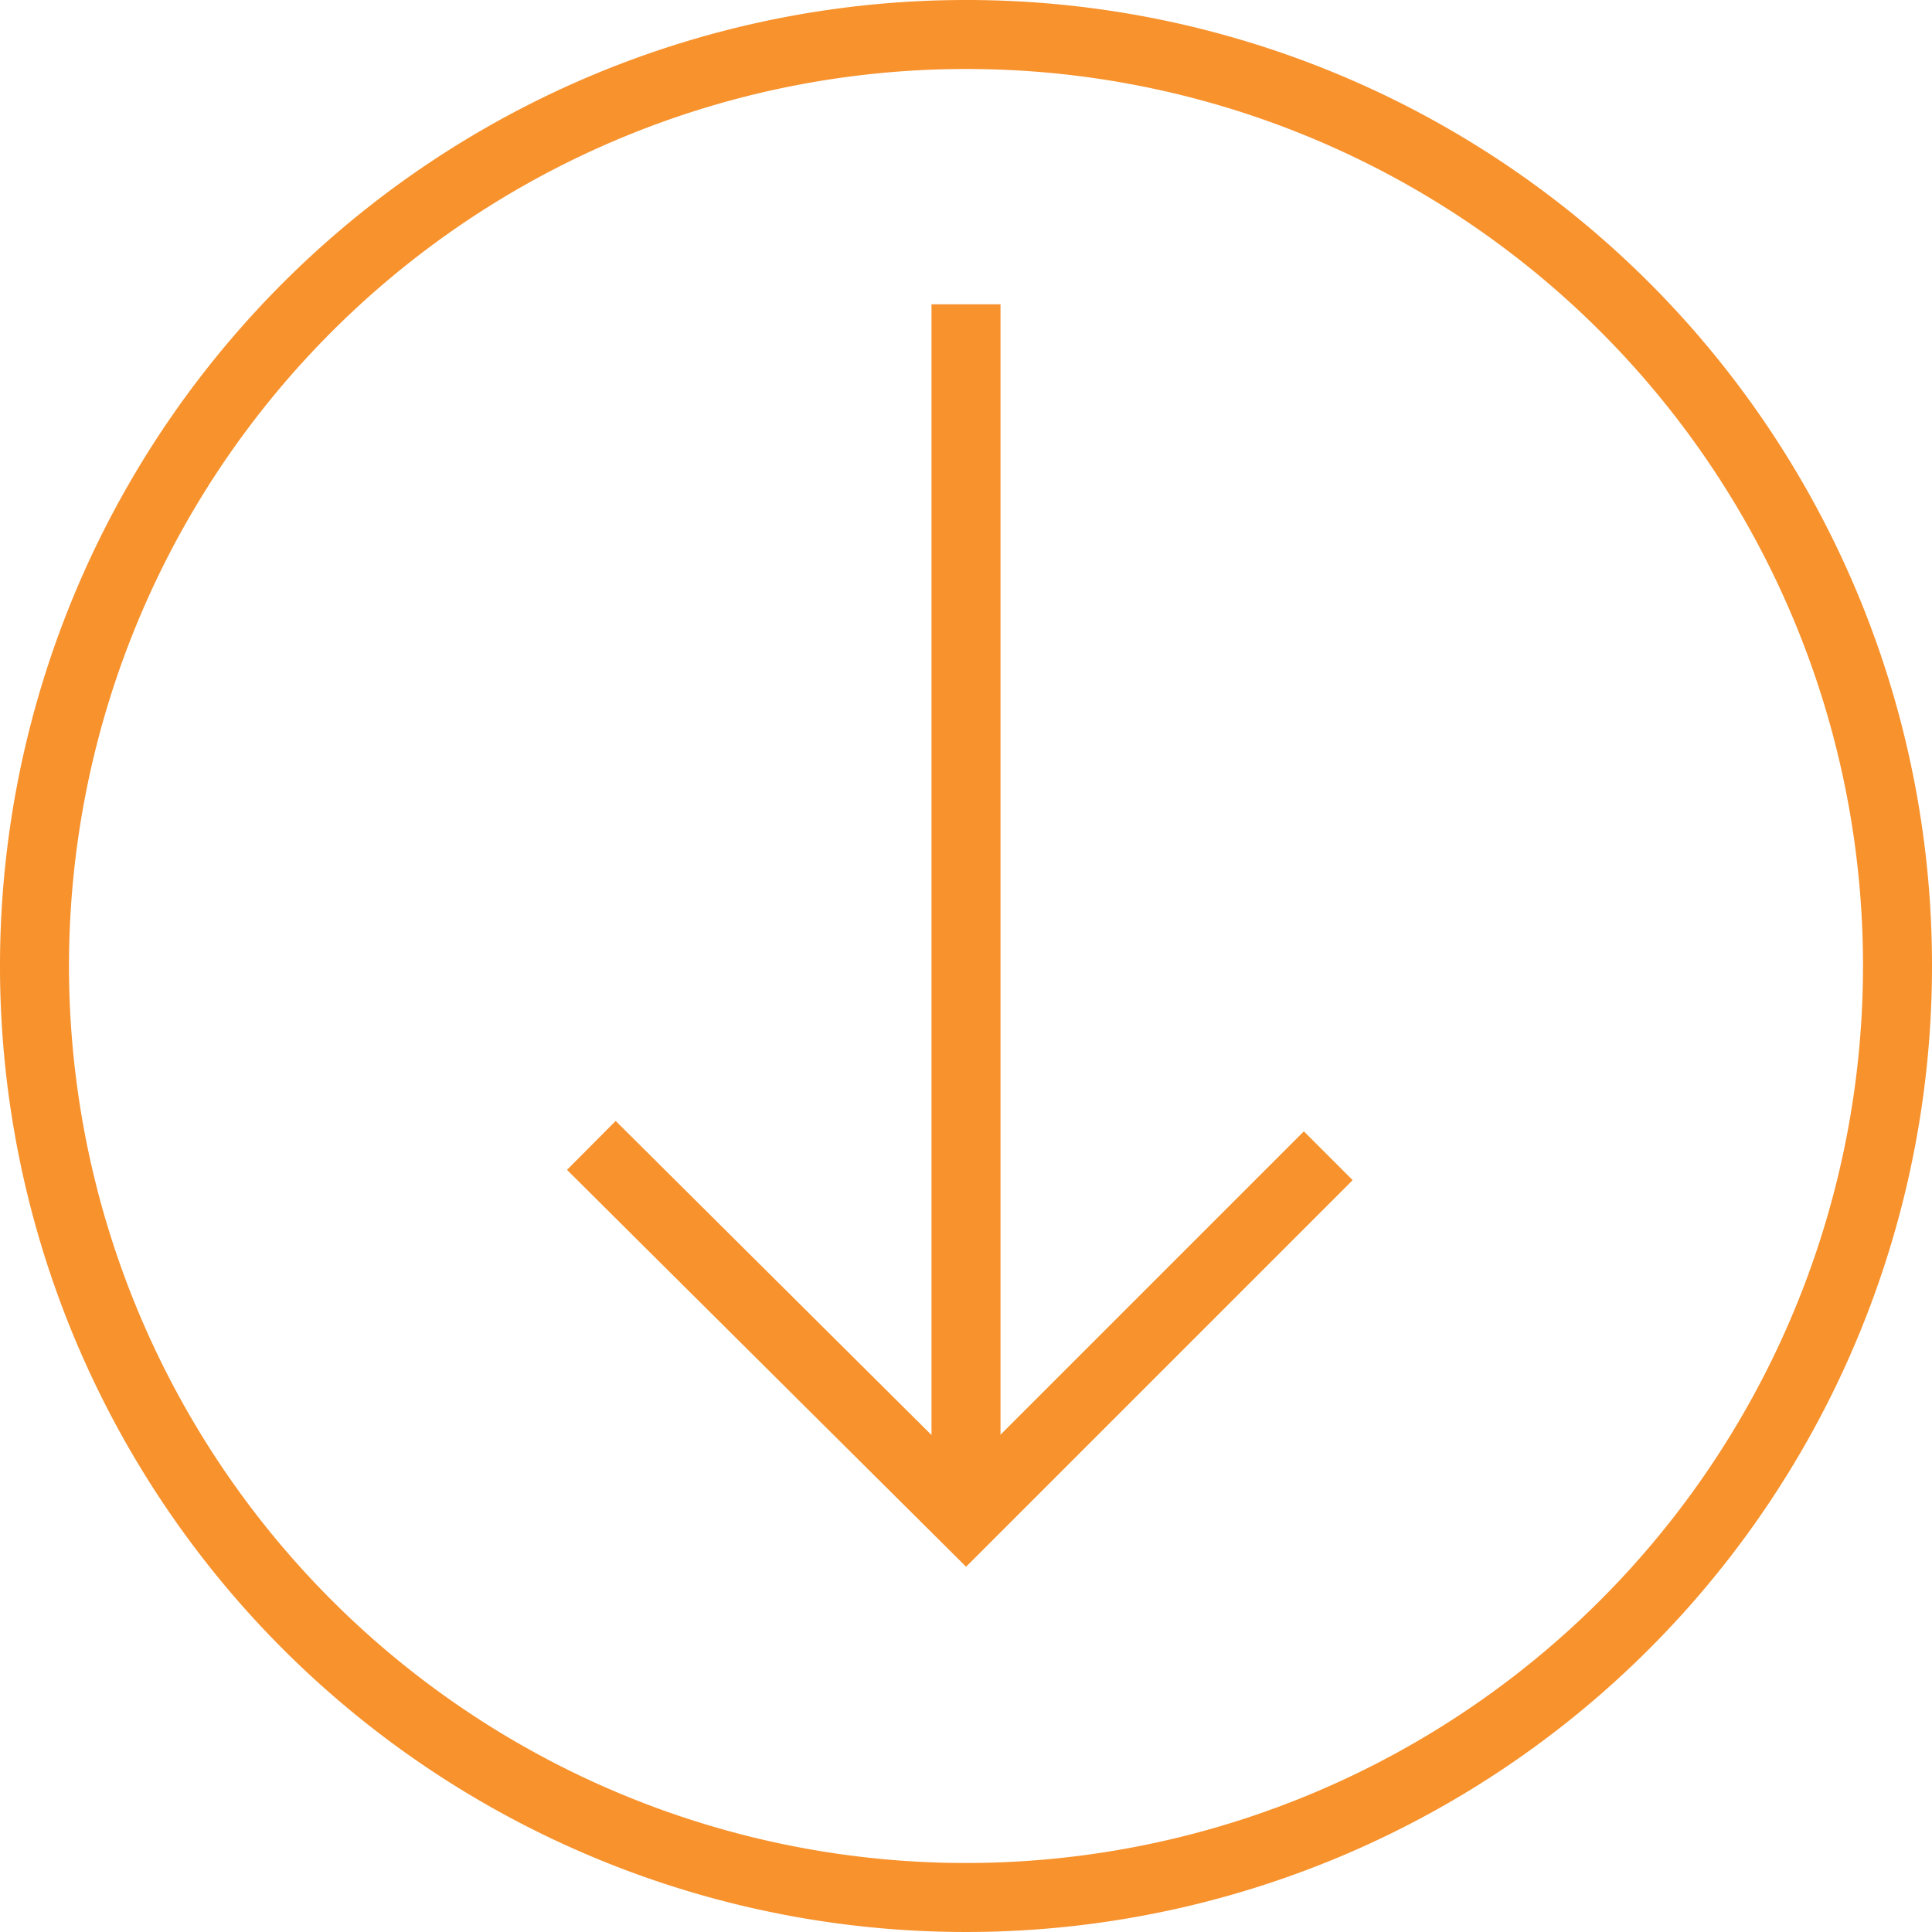 <svg xmlns="http://www.w3.org/2000/svg" viewBox="0 0 28 28"><defs><style>.cls-1{fill:none;stroke:#f7922d;stroke-miterlimit:10;}</style></defs><title>iconCircleDownOrange</title><g id="Layer_2" data-name="Layer 2"><g id="Mobile"><path class="cls-1" d="M14,4.41V22"/><path class="cls-1" d="M8.57,16.6,14,22l5.25-5.25"/><path class="cls-1" d="M27.5,14A13.5,13.5,0,1,1,14,.5,13.49,13.49,0,0,1,27.5,14"/></g></g></svg>